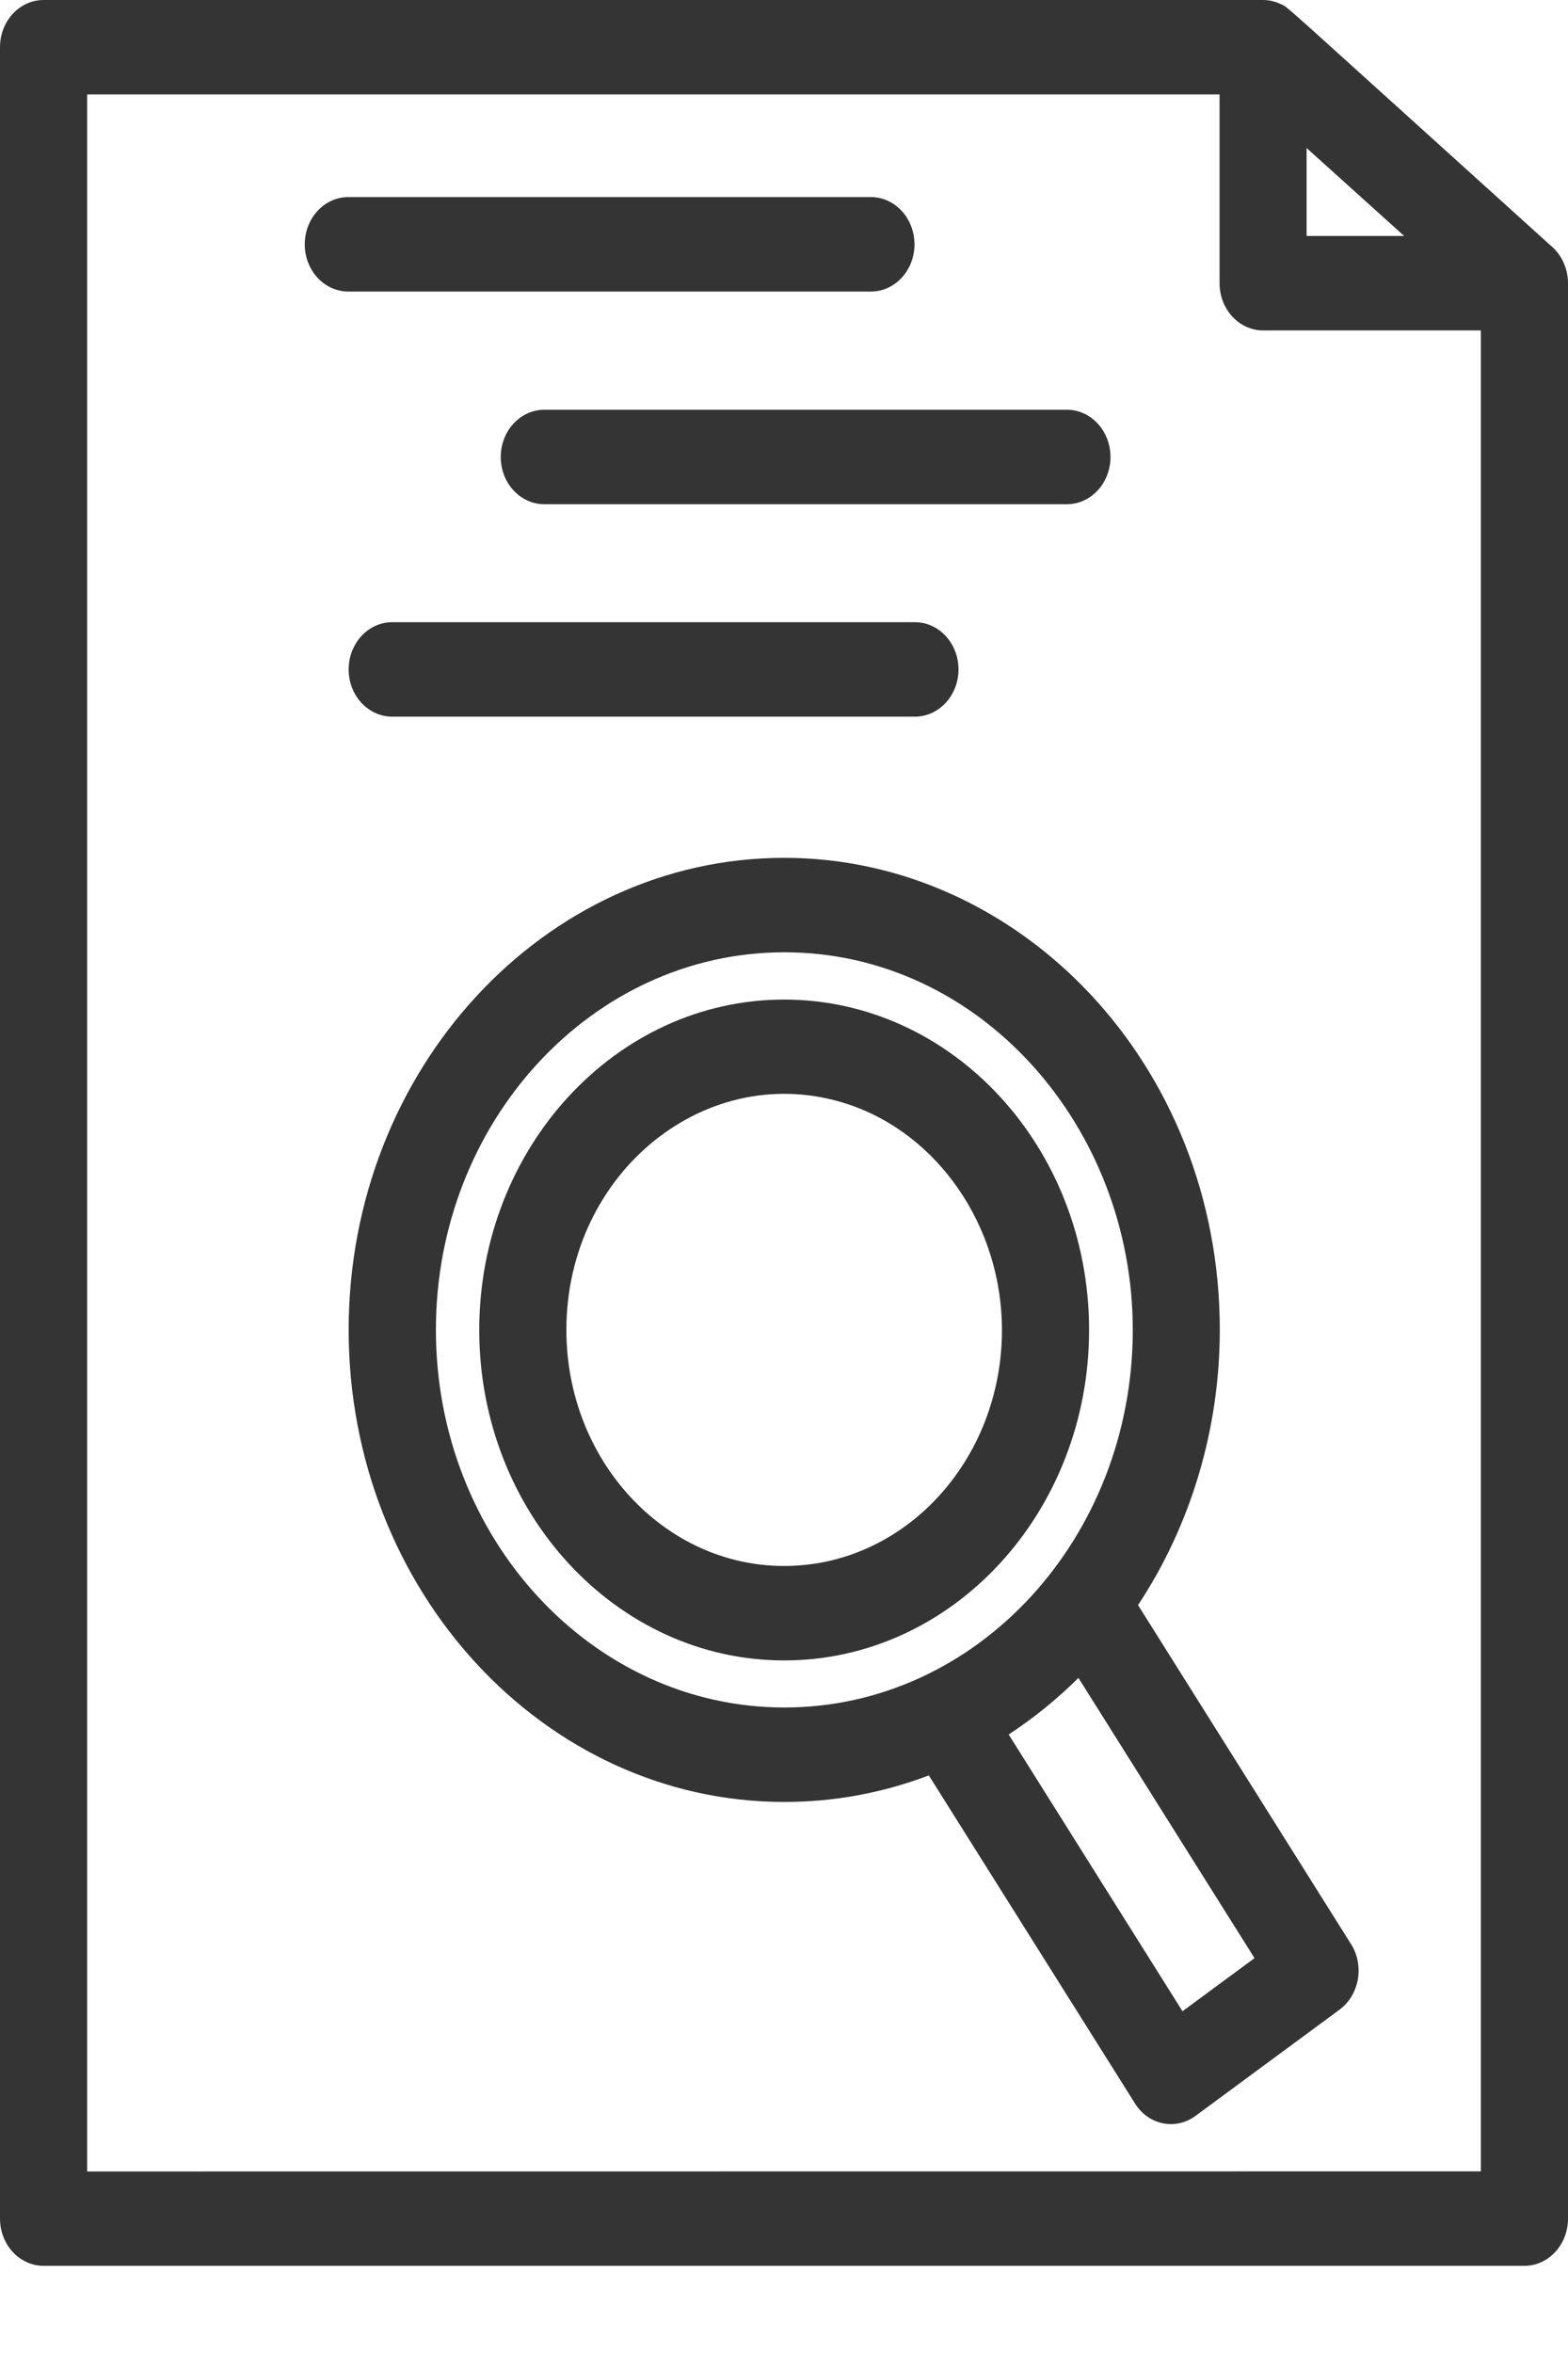 <svg width="14" height="21" viewBox="0 0 14 21" fill="none" xmlns="http://www.w3.org/2000/svg">
<path d="M13.86 2.204L13.858 2.203C11.325 -0.085 11.51 0.072 11.436 0.037C11.385 0.012 11.329 0 11.278 0H0.389C0.174 0 0 0.189 0 0.421V19.8C0 20.033 0.174 20.222 0.389 20.222H13.611C13.826 20.222 14 20.033 14 19.8V2.527C14 2.409 13.952 2.288 13.86 2.204L13.86 2.204ZM11.666 1.321L12.537 2.106H11.666V1.321ZM0.778 19.38V0.843H10.889V2.528C10.889 2.76 11.063 2.949 11.278 2.949H13.222V19.379L0.778 19.38Z" fill="#343434"/>
<path d="M7.776 2.602C7.991 2.602 8.165 2.413 8.165 2.181C8.165 1.948 7.991 1.759 7.776 1.759H3.11C2.895 1.759 2.721 1.948 2.721 2.181C2.721 2.413 2.895 2.602 3.11 2.602H7.776Z" fill="#343434"/>
<path d="M4.471 4.079C4.471 4.311 4.645 4.5 4.86 4.5H9.526C9.741 4.5 9.915 4.311 9.915 4.079C9.915 3.846 9.741 3.657 9.526 3.657H4.86C4.645 3.657 4.471 3.846 4.471 4.079Z" fill="#343434"/>
<path d="M3.502 5.553C3.287 5.553 3.113 5.742 3.113 5.975C3.113 6.207 3.287 6.396 3.502 6.396H8.169C8.383 6.396 8.558 6.207 8.558 5.975C8.558 5.742 8.384 5.553 8.169 5.553H3.502Z" fill="#343434"/>
<path d="M10.161 14.325C10.633 13.612 10.891 12.752 10.891 11.869C10.891 9.499 9.107 7.656 7.002 7.656C4.858 7.656 3.113 9.546 3.113 11.869C3.113 14.193 4.858 16.082 7.002 16.082C7.447 16.082 7.88 16.002 8.293 15.845L10.134 18.773C10.255 18.967 10.498 19.014 10.674 18.884L11.96 17.936C12.137 17.805 12.184 17.543 12.063 17.351L10.161 14.325ZM3.892 11.869C3.892 10.011 5.287 8.499 7.003 8.499C8.751 8.499 10.114 10.057 10.114 11.869C10.114 13.718 8.731 15.239 7.003 15.239C5.287 15.239 3.892 13.728 3.892 11.869ZM10.558 17.95L9.006 15.48C9.228 15.335 9.437 15.165 9.629 14.975L11.201 17.476L10.558 17.95Z" fill="#343434"/>
<path d="M9.724 11.87C9.724 10.238 8.501 8.921 7.001 8.921C5.5 8.921 4.279 10.244 4.279 11.87C4.279 13.496 5.501 14.819 7.001 14.819C8.513 14.819 9.724 13.488 9.724 11.87ZM7.001 13.976C5.929 13.976 5.057 13.031 5.057 11.87C5.057 10.458 6.319 9.446 7.565 9.853C8.378 10.119 8.946 10.948 8.946 11.87C8.946 13.028 8.08 13.976 7.001 13.976Z" fill="#343434"/>
</svg>
